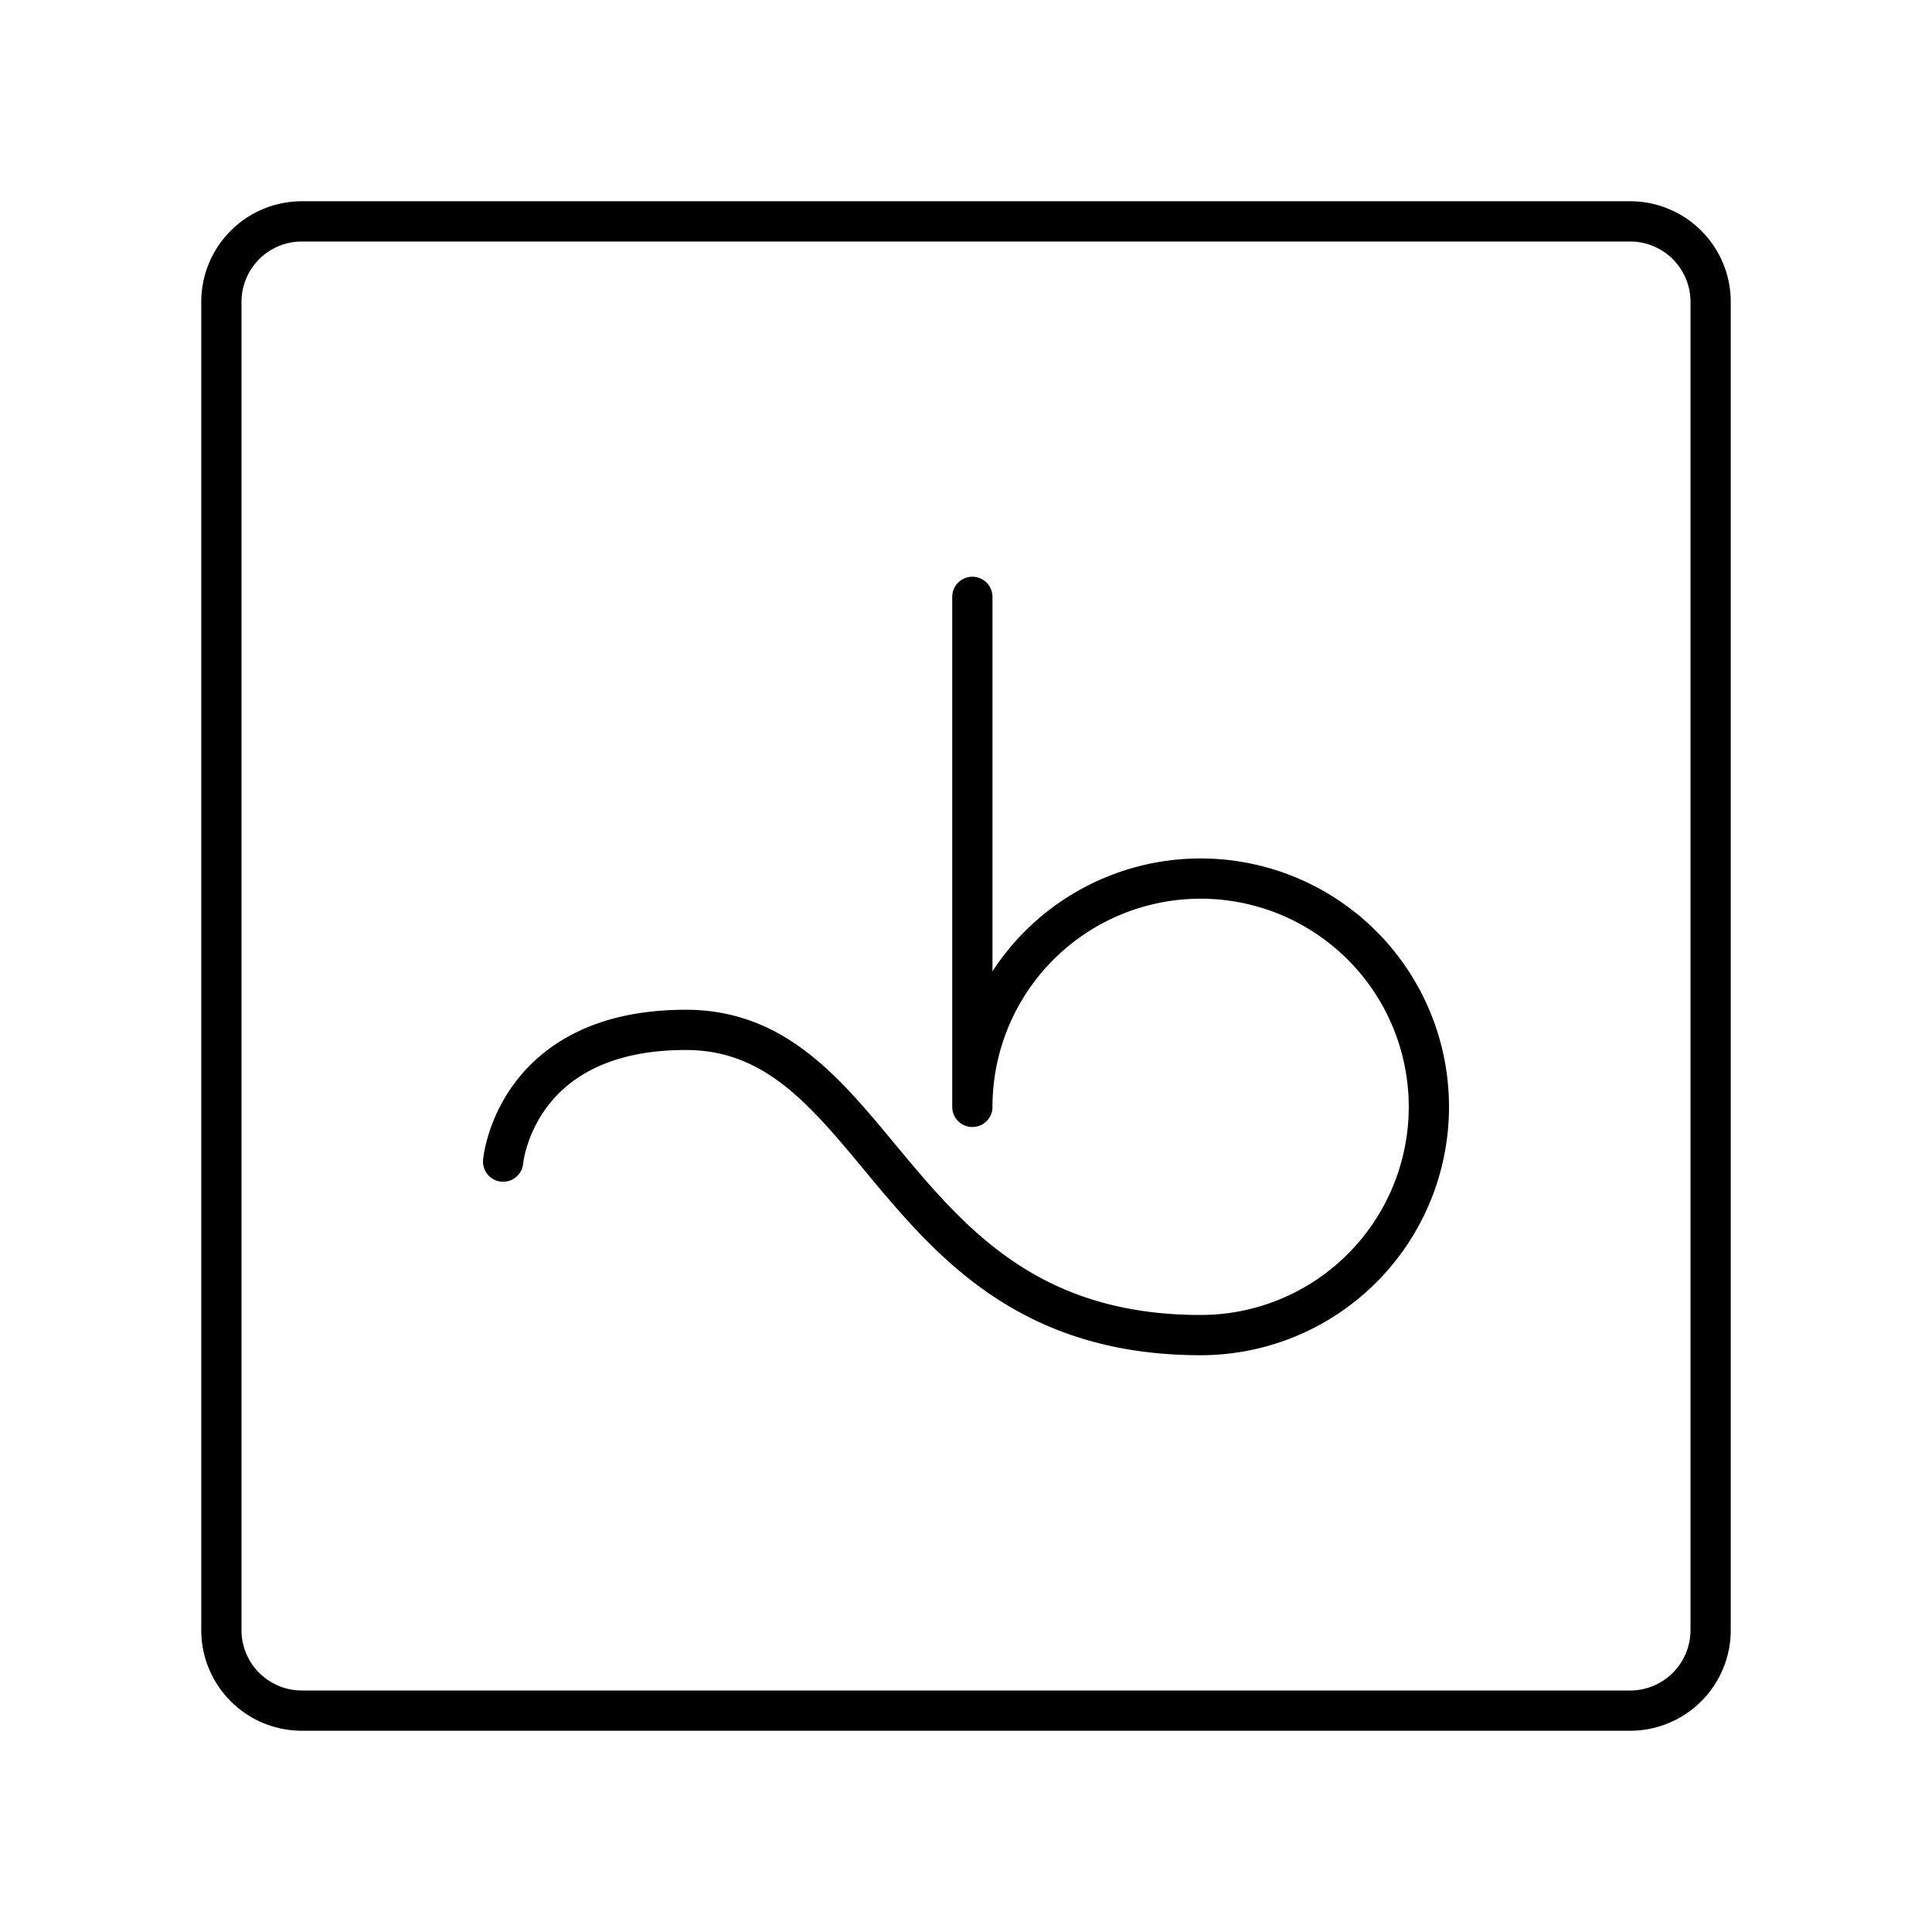 <?xml version="1.0" encoding="utf-8"?>
<!-- Generator: www.svgicons.com -->
<svg xmlns="http://www.w3.org/2000/svg" width="800" height="800" viewBox="0 0 48 48">
<path fill="none" stroke="currentColor" stroke-linecap="round" stroke-linejoin="round" d="M24.158 14.829V27.5m0 0a5.671 5.671 0 1 1 5.67 5.67c-7.738 0-7.852-7.583-12.791-7.583c-4.25 0-4.537 3.273-4.537 3.273"/><path fill="none" stroke="currentColor" stroke-linecap="round" stroke-linejoin="round" d="M40.5 5.5h-33a2 2 0 0 0-2 2v33a2 2 0 0 0 2 2h33a2 2 0 0 0 2-2v-33a2 2 0 0 0-2-2"/>
</svg>